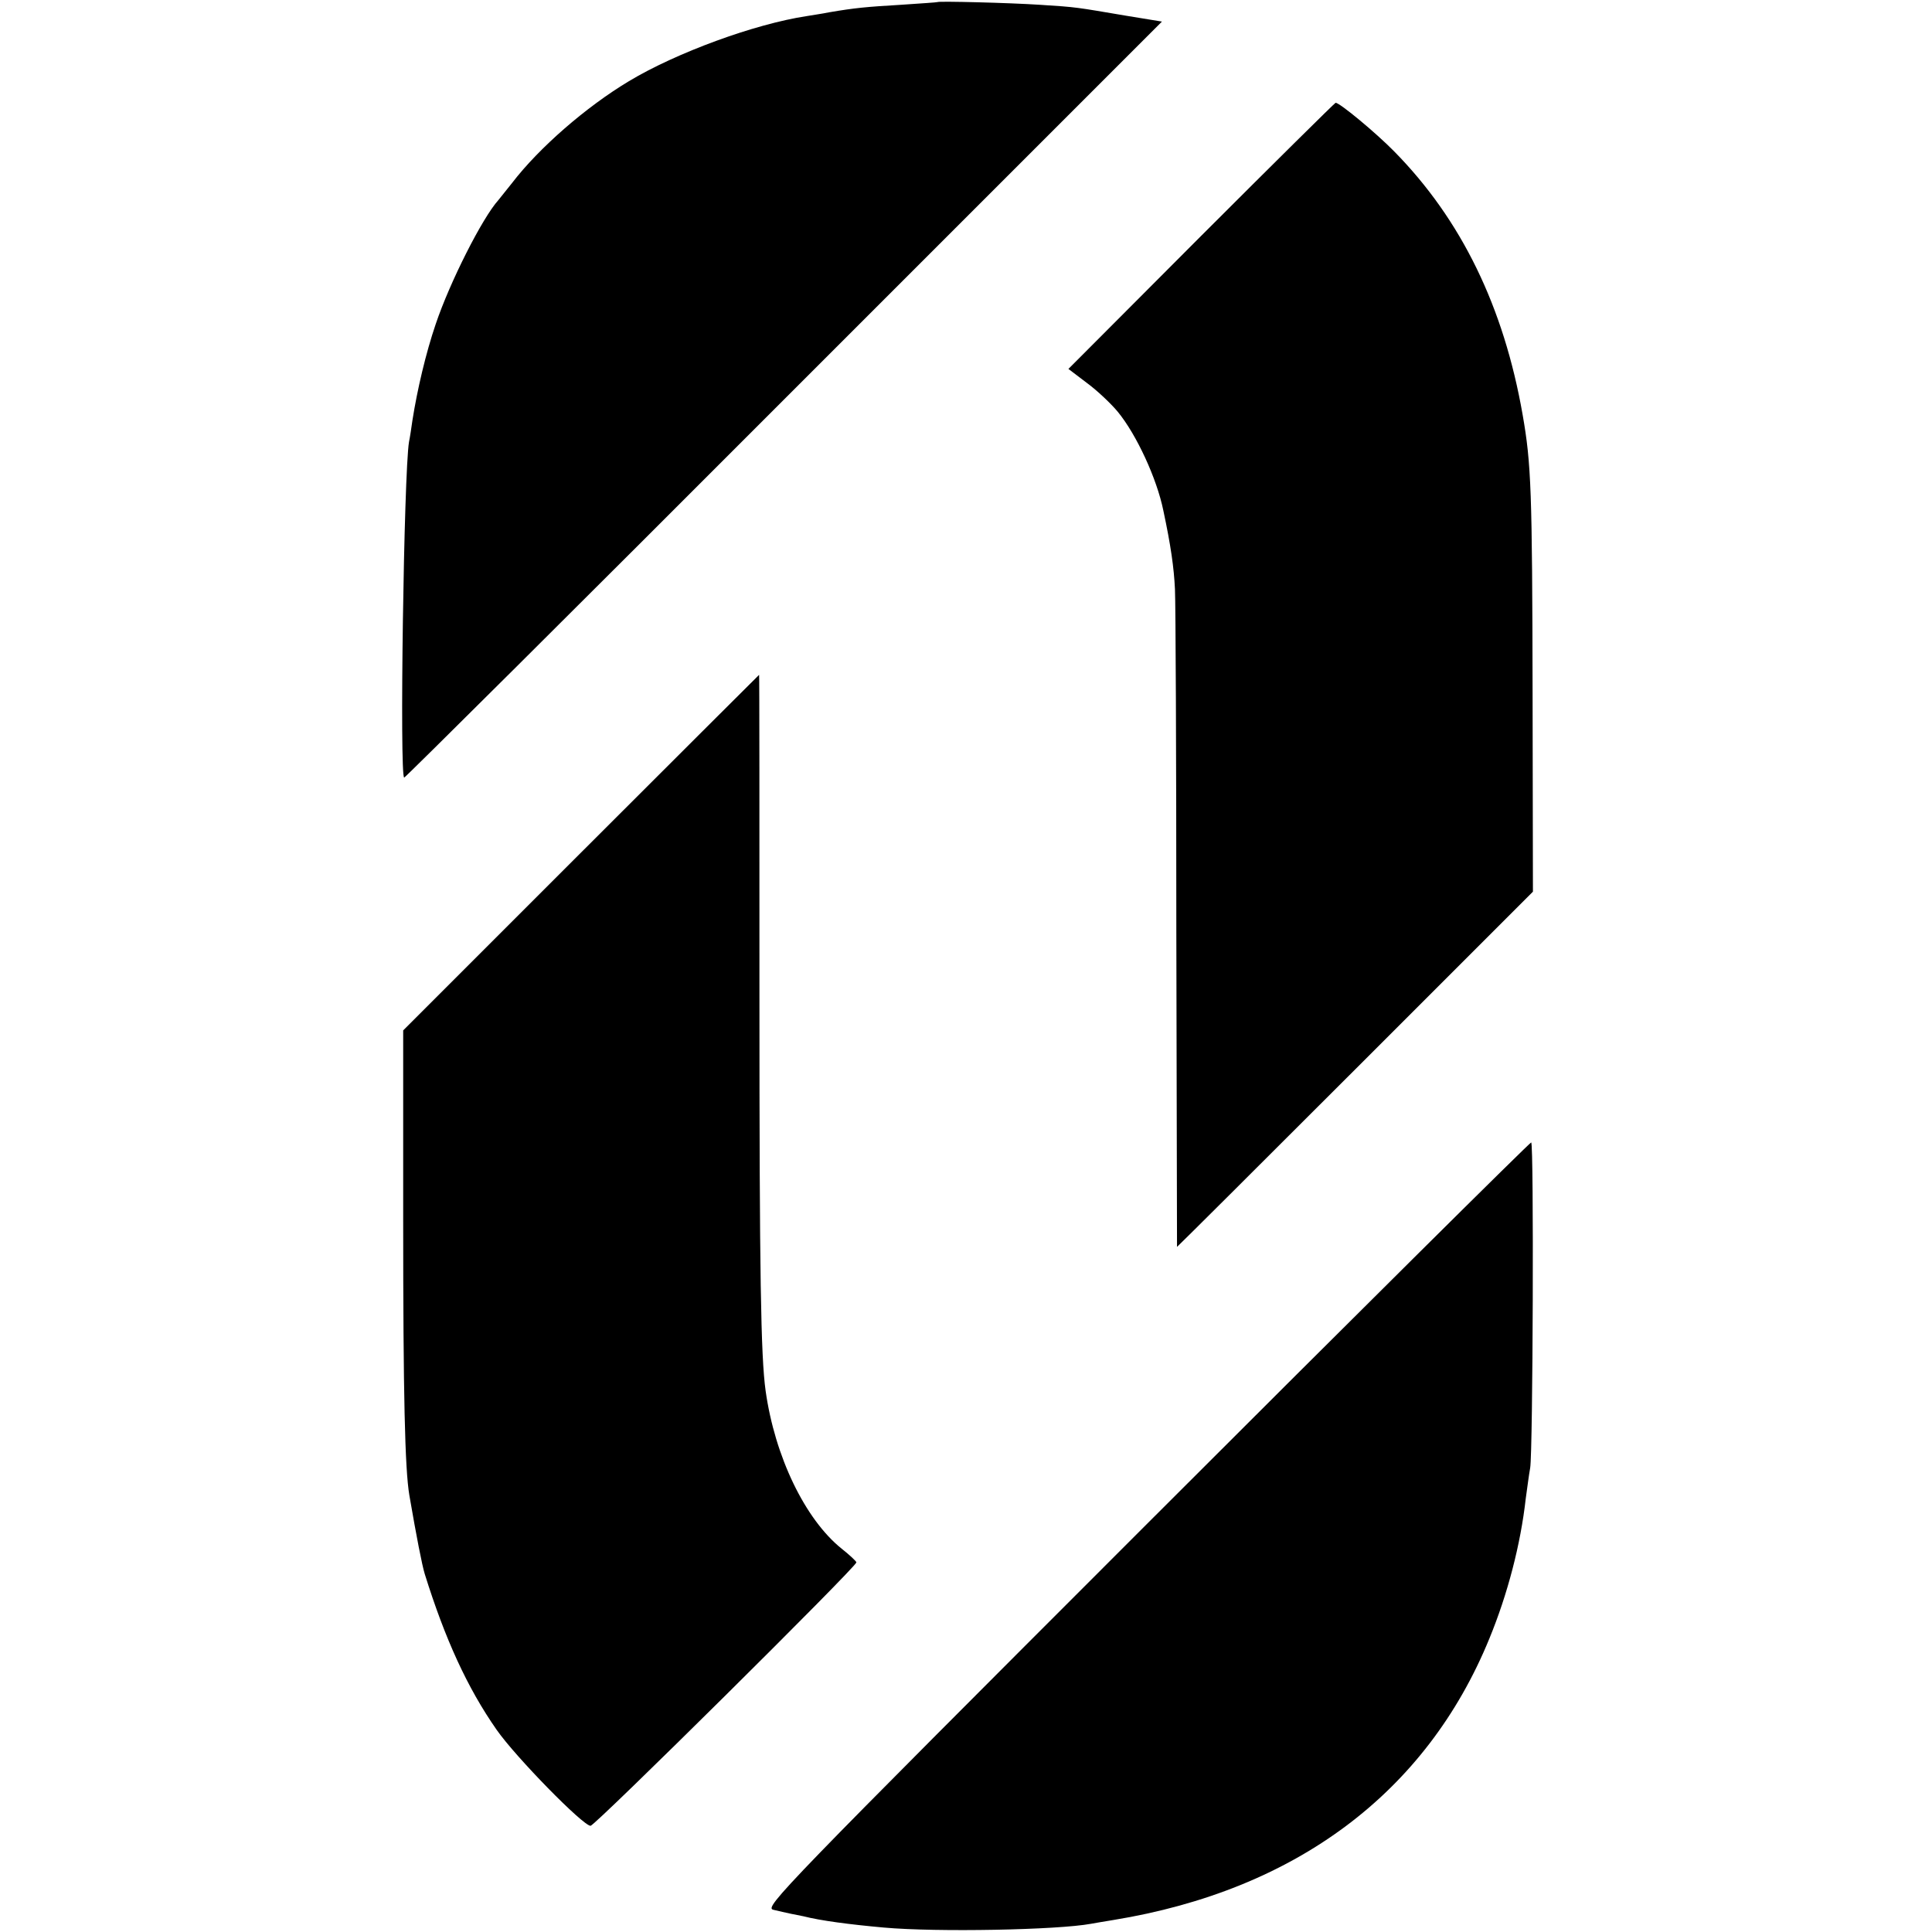 <?xml version="1.0" standalone="no"?>
<!DOCTYPE svg PUBLIC "-//W3C//DTD SVG 20010904//EN"
 "http://www.w3.org/TR/2001/REC-SVG-20010904/DTD/svg10.dtd">
<svg version="1.0" xmlns="http://www.w3.org/2000/svg"
 width="564pt" height="564pt" viewBox="0 0 564 564"
 preserveAspectRatio="xMidYMid meet">
<g transform="translate(0,564) scale(0.1,-0.1)"
fill="#000000" stroke="none">
<path d="M2737 5634 c-1 -1 -49 -4 -107 -8 -101 -6 -134 -9 -210 -22 -19 -4
-48 -8 -65 -11 -152 -23 -381 -107 -519 -190 -125 -75 -262 -194 -341 -297
-17 -21 -35 -44 -40 -50 -47 -52 -142 -240 -183 -362 -29 -85 -54 -192 -68
-281 -3 -21 -7 -49 -10 -63 -15 -89 -28 -980 -14 -980 3 0 502 496 1108 1103
l1104 1104 -104 17 c-148 25 -142 25 -252 32 -92 6 -295 11 -299 8z"/>
<path d="M3507 4952 l-388 -389 54 -41 c30 -22 71 -61 90 -84 55 -67 114 -195
133 -288 22 -103 31 -167 34 -230 2 -41 4 -490 4 -997 1 -508 2 -923 2 -923 1
0 235 233 521 519 l518 518 -1 579 c-1 593 -4 670 -29 813 -55 315 -179 570
-375 769 -54 55 -159 142 -171 142 -2 0 -179 -175 -392 -388z"/>
<path d="M1696 3151 l-519 -519 0 -553 c0 -511 5 -727 18 -804 21 -122 37
-204 45 -230 59 -189 124 -332 210 -455 56 -80 252 -280 274 -280 13 0 776
756 776 769 0 3 -19 21 -43 40 -107 86 -195 269 -222 461 -14 101 -18 339 -18
1143 0 521 0 947 -1 947 0 0 -235 -234 -520 -519z"/>
<path d="M3347 1190 c-1065 -1065 -1116 -1118 -1090 -1125 16 -4 39 -9 53 -12
14 -3 30 -6 35 -7 51 -13 135 -24 235 -33 156 -14 508 -7 605 11 11 2 40 7 65
11 533 87 914 372 1098 822 53 129 91 274 106 408 4 28 9 68 13 90 8 48 11
945 3 950 -3 1 -508 -500 -1123 -1115z"/>
</g>
</svg>
